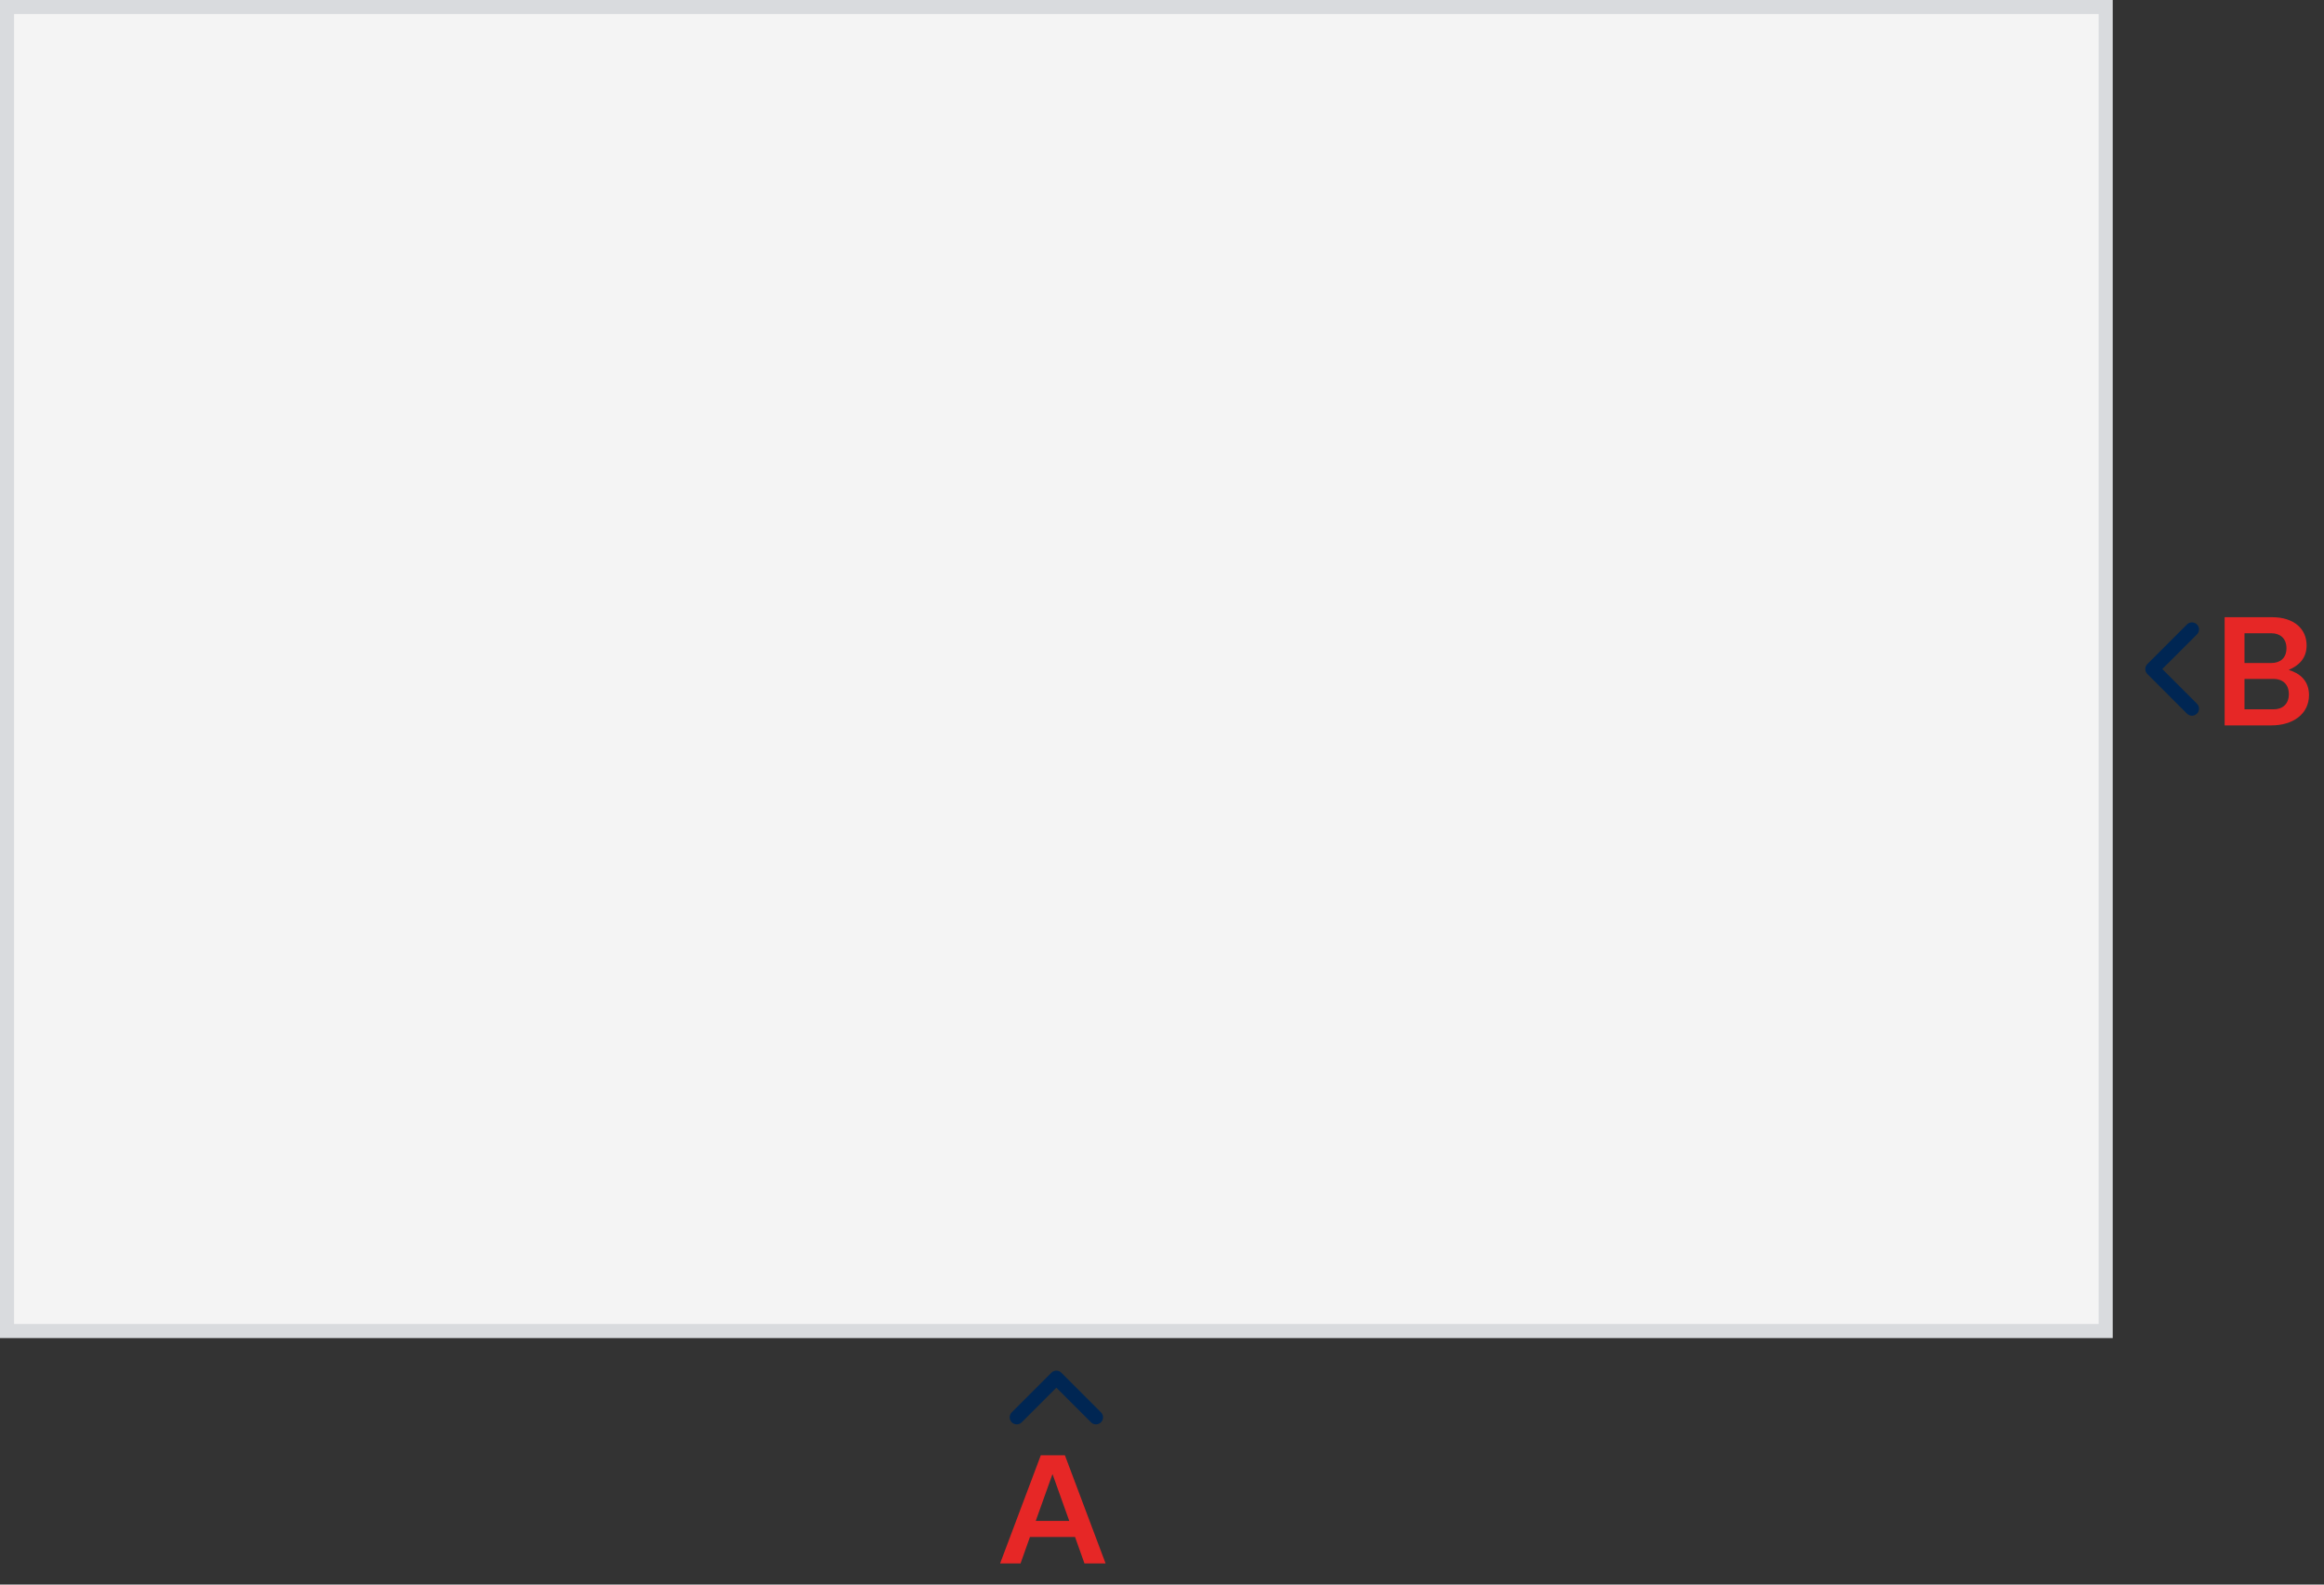 <?xml version="1.0" encoding="UTF-8"?> <svg xmlns="http://www.w3.org/2000/svg" width="330" height="225" viewBox="0 0 330 225" fill="none"><rect x="0" y="0" width="330" height="225" fill="#333333" stroke="none"/><path d="M153.991 222H156.991L151.211 206.64H147.791L142.011 222H144.911L146.251 218.24H152.651L153.991 222ZM147.071 215.96L149.431 209.36H149.471L151.831 215.96H147.071Z" fill="#E62726"></path><path d="M325.03 95.1C326.43 94.5 327.53 93.48 327.53 91.64C327.53 89.32 325.77 87.64 322.63 87.64H315.89V103H322.55C325.55 103 327.87 101.42 327.87 98.7C327.87 96.64 326.55 95.6 325.03 95.14V95.1ZM322.55 89.92C323.71 89.92 324.67 90.6 324.67 92.04C324.67 93.5 323.71 94.14 322.55 94.14H318.71V89.92H322.55ZM318.71 100.72V96.4H322.85C324.03 96.4 325.01 97.08 325.01 98.56C325.01 100.04 324.03 100.72 322.85 100.72H318.71Z" fill="#E62726"></path><path d="M311.25 100.625L305.625 95L311.25 89.375" stroke="#002653" stroke-width="2" stroke-linecap="round" stroke-linejoin="round"></path><path d="M144.375 201.25L150 195.625L155.625 201.25" stroke="#002653" stroke-width="2" stroke-linecap="round" stroke-linejoin="round"></path><path d="M299 1H1V189H299V1Z" fill="#F4F4F4" stroke="#D9DBDE" stroke-width="2"></path></svg> 